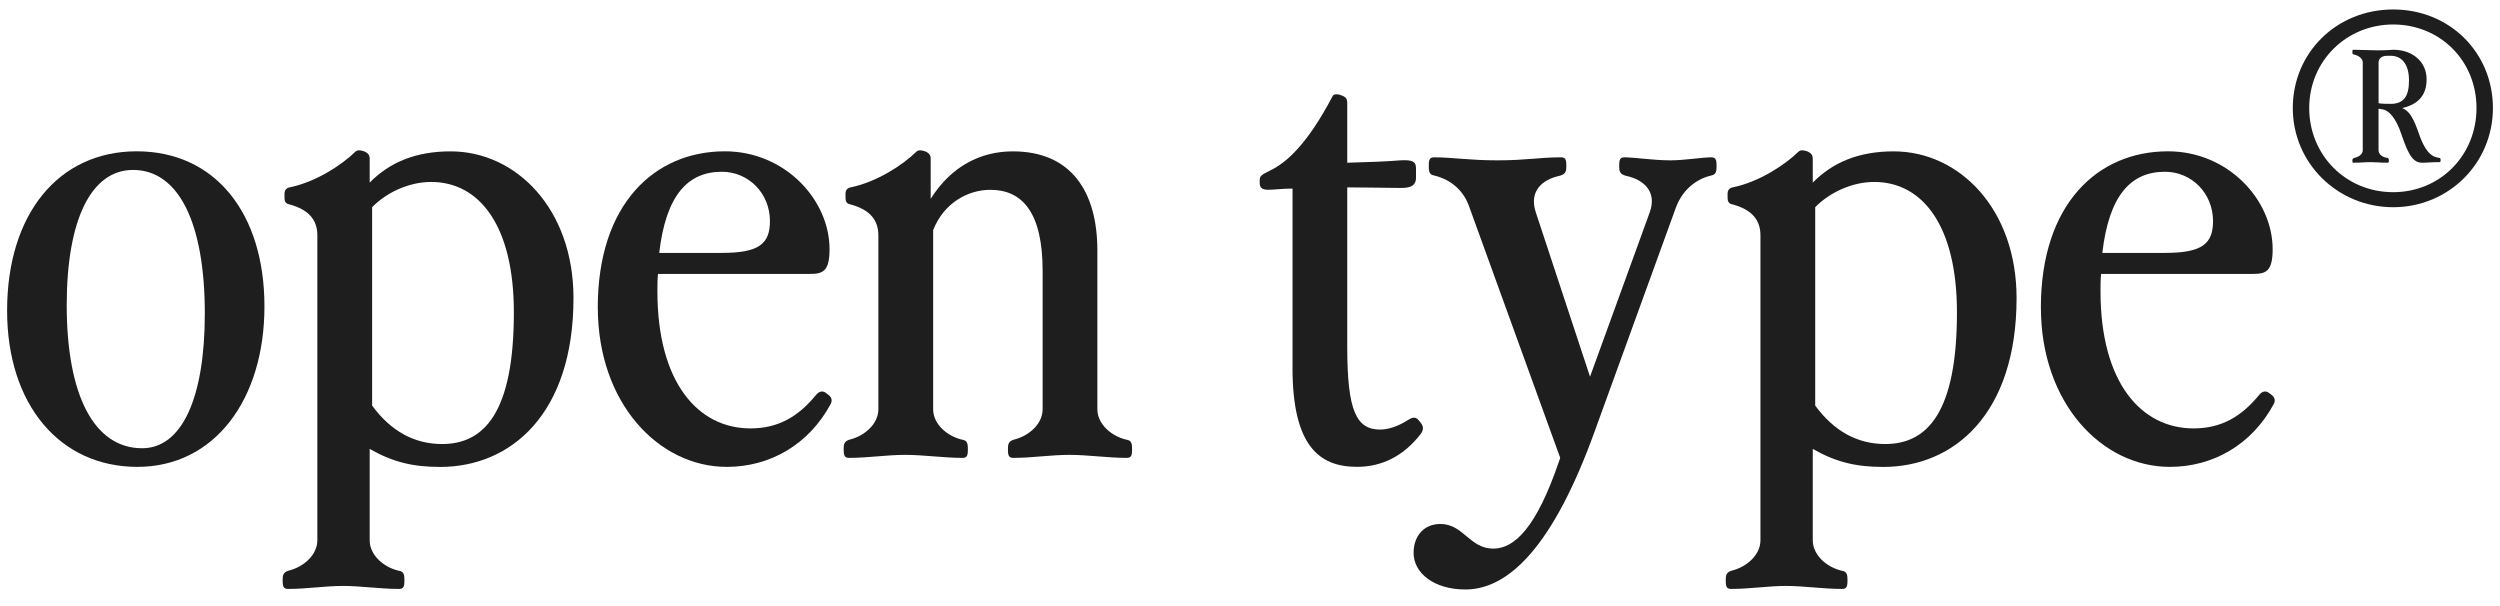 <?xml version="1.0" encoding="UTF-8"?> <svg xmlns="http://www.w3.org/2000/svg" width="132" height="32" viewBox="0 0 132 32" fill="none"><g clip-path="url(#clip0_687_1144)"><path d="M0.375 16.399C0.375 11.321 3.073 7.989 7.217 7.989C11.361 7.989 13.963 11.258 13.963 16.177C13.963 21.097 11.329 24.651 7.25 24.651C3.17 24.651 0.375 21.381 0.375 16.399ZM7.506 23.667C9.594 23.667 10.814 21.032 10.814 16.558C10.814 11.765 9.433 8.973 7.024 8.973C4.808 8.973 3.523 11.608 3.523 16.114C3.523 20.874 4.968 23.667 7.506 23.667Z" fill="#1E1E1E"></path><path d="M14.926 30.712V30.554C14.926 30.268 15.055 30.173 15.311 30.11C16.018 29.919 16.756 29.316 16.756 28.523V12.433C16.756 11.639 16.339 11.068 15.246 10.783C15.086 10.751 15.022 10.624 15.022 10.466V10.212C15.022 10.054 15.118 9.927 15.278 9.896C16.691 9.61 18.072 8.689 18.748 8.023C18.876 7.896 19.037 7.928 19.23 7.992C19.455 8.087 19.519 8.214 19.519 8.372V9.642C20.579 8.563 21.961 7.992 23.791 7.992C27.261 7.992 30.28 11.038 30.28 15.736C30.28 21.861 26.972 24.654 23.245 24.654C21.799 24.654 20.74 24.399 19.519 23.702V28.526C19.519 29.35 20.322 29.985 21.093 30.143C21.254 30.175 21.351 30.271 21.351 30.556V30.715C21.351 31.032 21.255 31.095 21.062 31.095C20.066 31.095 19.038 30.937 18.106 30.937C17.174 30.937 16.211 31.095 15.215 31.095C15.022 31.095 14.926 31.032 14.926 30.715V30.712ZM23.342 23.445C25.558 23.445 27.132 21.795 27.132 16.494C27.132 11.893 25.301 9.607 22.764 9.607C21.576 9.607 20.386 10.179 19.648 10.941V21.414C20.644 22.779 21.896 23.445 23.342 23.445Z" fill="#1E1E1E"></path><path d="M31.562 16.241C31.562 10.782 34.55 7.989 38.276 7.989C41.423 7.989 43.8 10.528 43.8 13.162C43.8 14.368 43.415 14.463 42.741 14.463H34.743C34.711 14.749 34.711 15.066 34.711 15.384C34.711 20.208 36.863 22.62 39.625 22.62C41.102 22.62 42.163 21.985 43.095 20.843C43.255 20.652 43.448 20.62 43.608 20.748L43.737 20.843C43.898 20.97 43.962 21.128 43.866 21.319C42.71 23.477 40.654 24.651 38.374 24.651C34.777 24.651 31.565 21.287 31.565 16.241H31.562ZM38.115 13.353C40.075 13.353 40.653 12.877 40.653 11.672C40.653 10.212 39.529 9.069 38.115 9.069C36.316 9.069 35.16 10.307 34.807 13.354H38.115V13.353Z" fill="#1E1E1E"></path><path d="M44.547 23.794V23.636C44.547 23.35 44.676 23.255 44.932 23.192C45.639 23.001 46.378 22.398 46.378 21.605V12.433C46.378 11.639 45.96 11.068 44.868 10.783C44.707 10.751 44.643 10.624 44.643 10.466V10.212C44.643 10.054 44.739 9.927 44.899 9.896C46.312 9.61 47.693 8.689 48.369 8.023C48.497 7.896 48.658 7.928 48.851 7.992C49.076 8.087 49.14 8.214 49.14 8.372V10.499C50.232 8.754 51.807 7.992 53.477 7.992C56.56 7.992 57.941 10.119 57.941 13.229V21.606C57.941 22.431 58.744 23.066 59.516 23.224C59.676 23.255 59.772 23.351 59.772 23.637V23.795C59.772 24.112 59.676 24.176 59.483 24.176C58.487 24.176 57.459 24.017 56.464 24.017C55.469 24.017 54.505 24.176 53.51 24.176C53.317 24.176 53.221 24.112 53.221 23.795V23.637C53.221 23.351 53.349 23.256 53.606 23.193C54.313 23.002 55.051 22.399 55.051 21.606V14.308C55.051 11.229 53.991 10.023 52.289 10.023C51.132 10.023 49.848 10.689 49.27 12.15V21.606C49.27 22.431 50.073 23.066 50.844 23.224C51.005 23.255 51.102 23.351 51.102 23.637V23.795C51.102 24.112 51.006 24.176 50.813 24.176C49.817 24.176 48.789 24.017 47.794 24.017C46.799 24.017 45.835 24.176 44.838 24.176C44.645 24.176 44.549 24.112 44.549 23.795L44.547 23.794Z" fill="#1E1E1E"></path><path d="M68.246 19.415V9.957C67.668 9.957 67.315 10.02 66.961 10.02C66.576 10.02 66.512 9.862 66.512 9.64V9.513C66.512 9.291 66.608 9.227 67.057 9.005C67.86 8.624 68.984 7.704 70.365 5.069C70.43 4.942 70.654 4.975 70.75 5.006L70.91 5.069C71.071 5.133 71.135 5.26 71.135 5.419V8.592C72.356 8.561 73.126 8.528 73.962 8.465C74.572 8.434 74.765 8.528 74.765 8.878V9.385C74.765 9.735 74.572 9.924 73.994 9.924C73.224 9.924 72.195 9.893 71.135 9.893V18.334C71.135 21.698 71.618 22.681 72.87 22.681C73.288 22.681 73.802 22.523 74.347 22.174C74.54 22.047 74.732 21.983 74.893 22.174L75.021 22.332C75.15 22.491 75.182 22.681 75.021 22.904C74.09 24.11 72.933 24.649 71.649 24.649C69.625 24.649 68.244 23.506 68.244 19.412L68.246 19.415Z" fill="#1E1E1E"></path><path d="M74.638 29.189C74.638 28.3 75.183 27.666 76.051 27.666C77.272 27.666 77.592 28.967 78.845 28.967C79.969 28.967 81.125 27.856 82.314 24.365L82.379 24.174L77.561 10.877C77.207 9.893 76.404 9.417 75.697 9.259C75.537 9.228 75.441 9.132 75.441 8.846V8.688C75.441 8.371 75.537 8.307 75.73 8.307C76.726 8.307 77.529 8.466 79.071 8.466C80.612 8.466 81.255 8.307 82.412 8.307C82.605 8.307 82.701 8.371 82.701 8.688V8.846C82.701 9.132 82.572 9.226 82.316 9.29C81.448 9.481 80.71 10.084 81.095 11.226L83.953 19.889L87.101 11.226C87.519 10.084 86.747 9.481 85.88 9.29C85.623 9.226 85.495 9.132 85.495 8.846V8.688C85.495 8.371 85.591 8.307 85.784 8.307C86.298 8.307 87.294 8.466 88.193 8.466C88.963 8.466 89.863 8.307 90.344 8.307C90.537 8.307 90.633 8.371 90.633 8.688V8.846C90.633 9.132 90.537 9.226 90.377 9.259C89.67 9.417 88.867 9.925 88.482 10.973L84.209 22.747C82.025 28.808 79.681 31.125 77.368 31.125C75.729 31.125 74.637 30.268 74.637 29.189H74.638Z" fill="#1E1E1E"></path><path d="M91.121 30.712V30.554C91.121 30.268 91.25 30.173 91.506 30.11C92.213 29.919 92.952 29.316 92.952 28.523V12.433C92.952 11.639 92.534 11.068 91.442 10.783C91.281 10.751 91.217 10.624 91.217 10.466V10.212C91.217 10.054 91.313 9.927 91.473 9.896C92.886 9.61 94.267 8.689 94.943 8.023C95.072 7.896 95.232 7.928 95.425 7.992C95.65 8.087 95.714 8.214 95.714 8.372V9.642C96.775 8.563 98.156 7.992 99.987 7.992C103.456 7.992 106.475 11.038 106.475 15.736C106.475 21.861 103.167 24.654 99.44 24.654C97.995 24.654 96.935 24.399 95.714 23.702V28.526C95.714 29.35 96.517 29.985 97.289 30.143C97.449 30.175 97.546 30.271 97.546 30.556V30.715C97.546 31.032 97.45 31.095 97.257 31.095C96.261 31.095 95.233 30.937 94.302 30.937C93.37 30.937 92.406 31.095 91.41 31.095C91.217 31.095 91.121 31.032 91.121 30.715V30.712ZM99.537 23.445C101.753 23.445 103.327 21.795 103.327 16.494C103.327 11.893 101.497 9.607 98.959 9.607C97.771 9.607 96.582 10.179 95.843 10.941V21.414C96.839 22.779 98.092 23.445 99.537 23.445Z" fill="#1E1E1E"></path><path d="M107.758 16.241C107.758 10.782 110.745 7.989 114.471 7.989C117.618 7.989 119.996 10.528 119.996 13.162C119.996 14.368 119.611 14.463 118.936 14.463H110.938C110.907 14.749 110.907 15.066 110.907 15.384C110.907 20.208 113.058 22.62 115.82 22.62C117.298 22.62 118.358 21.985 119.29 20.843C119.45 20.652 119.643 20.62 119.804 20.748L119.933 20.843C120.093 20.97 120.157 21.128 120.061 21.319C118.905 23.477 116.849 24.651 114.569 24.651C110.972 24.651 107.76 21.287 107.76 16.241H107.758ZM114.31 13.353C116.27 13.353 116.848 12.877 116.848 11.672C116.848 10.212 115.725 9.069 114.31 9.069C112.511 9.069 111.355 10.307 111.003 13.354H114.31V13.353Z" fill="#1E1E1E"></path><path d="M121.059 5.704C121.059 2.784 123.372 0.5 126.359 0.5C129.346 0.5 131.626 2.785 131.626 5.704C131.626 8.623 129.282 10.941 126.359 10.941C123.436 10.941 121.059 8.624 121.059 5.704ZM126.359 10.147C128.832 10.147 130.759 8.211 130.759 5.704C130.759 3.197 128.832 1.293 126.359 1.293C123.885 1.293 121.926 3.229 121.926 5.704C121.926 8.179 123.853 10.147 126.359 10.147ZM124.207 8.466C124.207 8.371 124.239 8.371 124.303 8.339C124.561 8.275 124.753 8.148 124.753 7.926V3.293C124.753 3.102 124.56 2.944 124.303 2.88C124.239 2.88 124.207 2.849 124.207 2.785V2.722C124.207 2.658 124.207 2.627 124.272 2.627L125.524 2.658C126.102 2.658 126.296 2.627 126.359 2.627C127.419 2.627 128.125 3.293 128.125 4.182C128.125 5.072 127.643 5.515 126.84 5.705C127.129 5.833 127.354 6.055 127.643 6.848C128.061 8.118 128.413 8.276 128.799 8.34C128.831 8.34 128.864 8.371 128.864 8.435V8.466C128.864 8.561 128.832 8.561 128.799 8.561C128.35 8.561 128.157 8.592 127.9 8.592C127.451 8.592 127.193 8.275 126.808 7.132C126.519 6.244 126.134 5.8 125.748 5.768L125.587 5.737V7.926C125.587 8.148 125.781 8.306 126.07 8.339C126.101 8.37 126.134 8.37 126.134 8.466V8.497C126.134 8.561 126.102 8.592 126.07 8.592C125.716 8.592 125.46 8.561 125.171 8.561C124.85 8.561 124.592 8.592 124.272 8.592C124.207 8.592 124.207 8.561 124.207 8.497V8.466ZM126.231 5.483C126.905 5.483 127.195 5.103 127.195 4.246C127.195 3.389 126.809 2.945 126.231 2.945H126.038C125.782 2.945 125.589 3.072 125.589 3.294V5.452C125.782 5.483 126.006 5.483 126.231 5.483Z" fill="#1E1E1E"></path></g><defs><clipPath id="clip0_687_1144"><rect width="131.25" height="30.625" fill="white" transform="translate(0.375 0.5)"></rect></clipPath></defs></svg> 